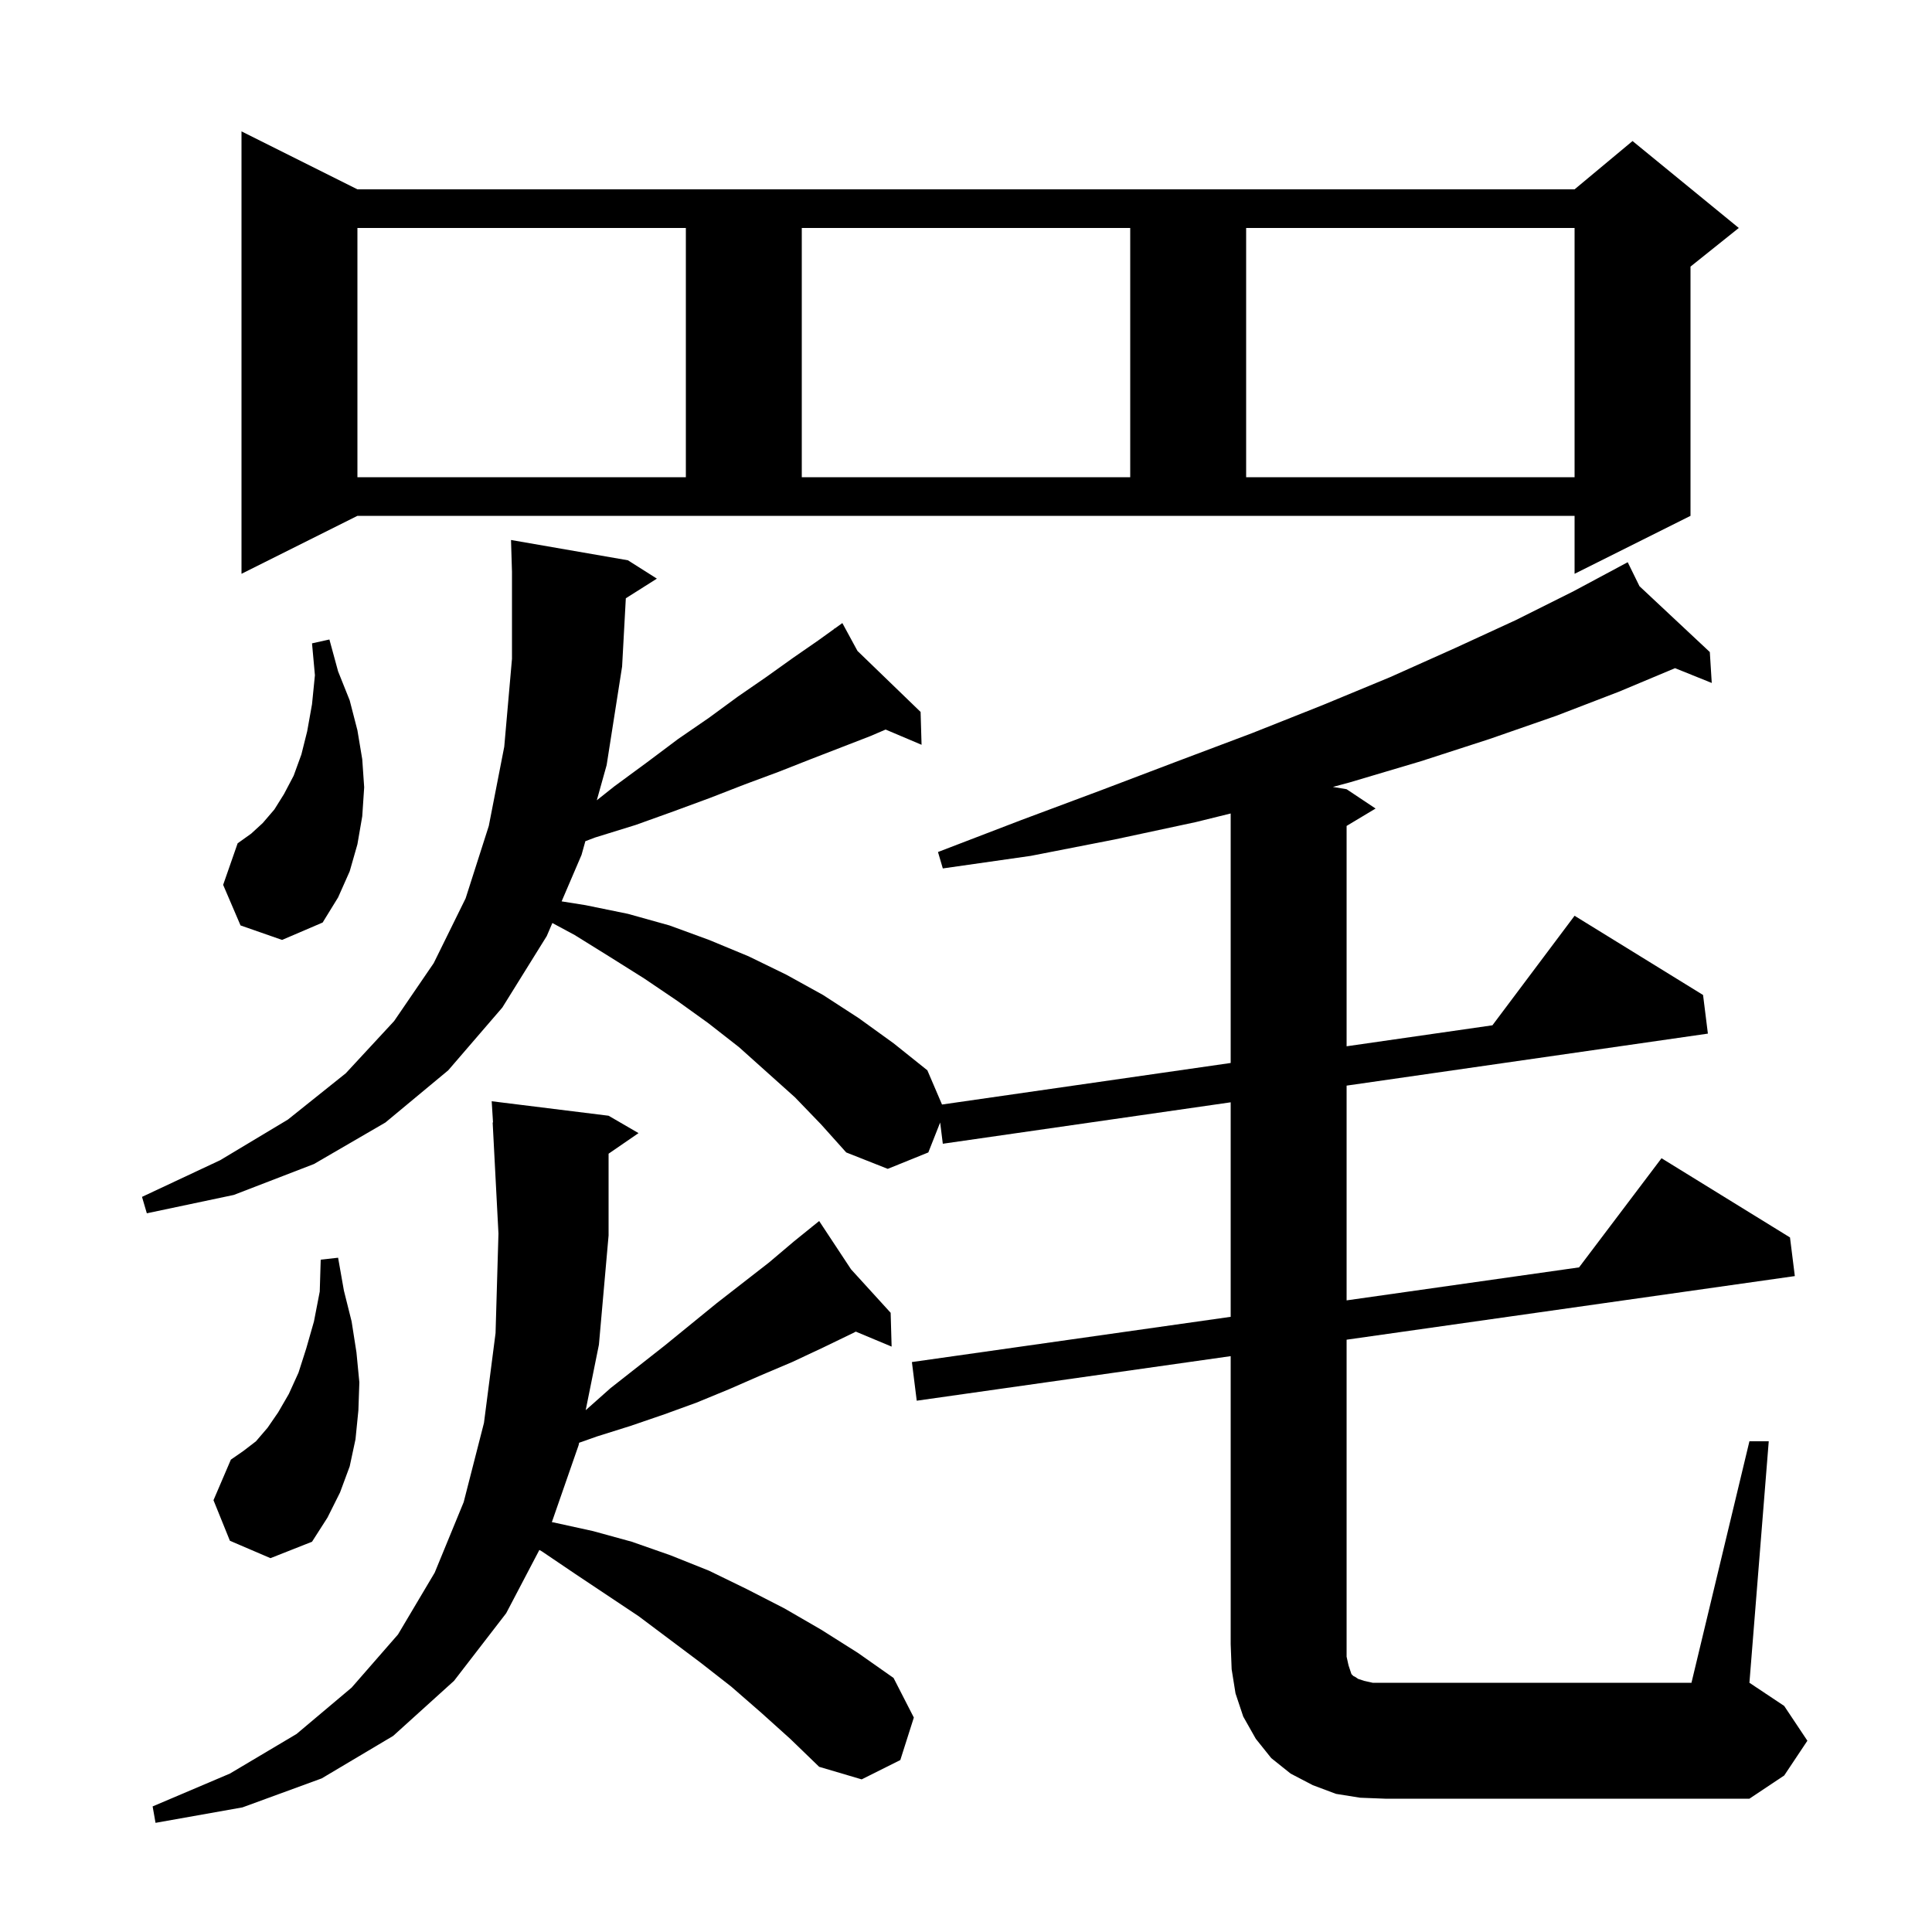 <svg xmlns="http://www.w3.org/2000/svg" xmlns:xlink="http://www.w3.org/1999/xlink" version="1.1" baseProfile="full" viewBox="0 0 200 200" width="200" height="200"><g fill="currentColor"><path d="M 78.8 177.3 L 75.7 174.6 L 72.5 172.1 L 66.1 167.3 L 59.5 162.9 L 56.1 160.6 L 55.835 160.449 L 52.4 167.0 L 47.0 174.0 L 40.7 179.7 L 33.3 184.1 L 25.1 187.1 L 16.1 188.7 L 15.8 187.0 L 23.8 183.6 L 30.7 179.5 L 36.4 174.7 L 41.2 169.2 L 45.0 162.8 L 48.0 155.5 L 50.1 147.3 L 51.3 138.0 L 51.6 127.7 L 51.0 116.2 L 51.037 116.198 L 50.9 114.0 L 63.0 115.5 L 66.1 117.3 L 63.0 119.431 L 63.0 127.9 L 62.0 139.2 L 60.63 145.984 L 63.2 143.7 L 68.8 139.3 L 74.2 134.9 L 79.6 130.7 L 82.2 128.5 L 84.07 126.99 L 84.0 126.9 L 84.077 126.984 L 84.8 126.4 L 88.1 131.4 L 92.2 135.9 L 92.3 139.4 L 88.592 137.849 L 88.3 138.0 L 85.2 139.5 L 82.0 141.0 L 78.7 142.4 L 75.5 143.8 L 72.1 145.2 L 68.8 146.4 L 65.3 147.6 L 61.8 148.7 L 59.95 149.353 L 59.9 149.6 L 57.128 157.571 L 57.3 157.6 L 61.4 158.5 L 65.4 159.6 L 69.4 161.0 L 73.4 162.6 L 77.3 164.5 L 81.2 166.5 L 85.0 168.7 L 88.8 171.1 L 92.5 173.7 L 94.6 177.8 L 93.2 182.2 L 89.2 184.2 L 84.8 182.9 L 81.8 180.0 Z M 181.1 149.2 L 183.1 149.2 L 181.1 174.2 L 184.7 176.6 L 187.1 180.2 L 184.7 183.8 L 181.1 186.2 L 143.4 186.2 L 140.8 186.1 L 138.3 185.7 L 135.9 184.8 L 133.6 183.6 L 131.6 182.0 L 130.0 180.0 L 128.7 177.7 L 127.9 175.3 L 127.5 172.8 L 127.4 170.2 L 127.4 140.388 L 94.9 145.0 L 94.4 141.0 L 127.4 136.317 L 127.4 114.111 L 97.6 118.4 L 97.325 116.201 L 96.1 119.3 L 91.9 121.0 L 87.6 119.3 L 85.0 116.4 L 82.3 113.6 L 76.5 108.4 L 73.3 105.9 L 70.1 103.6 L 66.7 101.3 L 63.2 99.1 L 59.5 96.8 L 57.179 95.55 L 56.6 96.9 L 52.0 104.3 L 46.4 110.8 L 39.9 116.2 L 32.5 120.5 L 24.2 123.7 L 15.2 125.6 L 14.7 123.9 L 22.8 120.1 L 29.8 115.9 L 35.8 111.1 L 40.8 105.7 L 44.9 99.7 L 48.2 93.0 L 50.6 85.5 L 52.2 77.3 L 53.0 68.2 L 53.0 59.2 L 52.9 55.9 L 65.0 58.0 L 68.0 59.9 L 64.785 61.934 L 64.4 69.0 L 62.8 79.2 L 61.781 82.844 L 63.6 81.4 L 67.0 78.9 L 70.2 76.5 L 73.4 74.3 L 76.4 72.1 L 79.3 70.1 L 82.1 68.1 L 84.7 66.3 L 86.366 65.1 L 86.3 65.0 L 86.388 65.085 L 87.2 64.5 L 88.765 67.383 L 95.3 73.7 L 95.4 77.1 L 91.679 75.523 L 90.1 76.2 L 83.9 78.6 L 80.6 79.9 L 77.1 81.2 L 73.5 82.6 L 69.7 84.0 L 65.8 85.4 L 61.6 86.7 L 60.596 87.082 L 60.2 88.5 L 58.139 93.309 L 60.6 93.7 L 65.0 94.6 L 69.3 95.8 L 73.4 97.3 L 77.5 99.0 L 81.4 100.9 L 85.2 103.0 L 88.9 105.4 L 92.5 108.0 L 96.0 110.8 L 97.517 114.34 L 127.4 110.039 L 127.4 84.211 L 123.8 85.1 L 115.4 86.9 L 106.7 88.6 L 97.6 89.9 L 97.1 88.2 L 105.7 84.9 L 114.0 81.8 L 121.9 78.8 L 129.6 75.9 L 136.9 73.0 L 143.9 70.1 L 150.6 67.1 L 156.9 64.2 L 162.9 61.2 L 168.5 58.2 L 169.719 60.684 L 177.0 67.5 L 177.2 70.7 L 173.4 69.168 L 167.6 71.6 L 161.1 74.1 L 154.2 76.5 L 147.1 78.8 L 139.7 81.0 L 137.979 81.463 L 139.4 81.7 L 142.4 83.7 L 139.4 85.5 L 139.4 108.311 L 154.496 106.138 L 163.0 94.8 L 176.3 103.0 L 176.8 107.0 L 139.4 112.383 L 139.4 134.614 L 163.463 131.199 L 172.0 119.9 L 185.3 128.1 L 185.8 132.1 L 139.4 138.685 L 139.4 171.5 L 139.6 172.4 L 139.9 173.3 L 140.1 173.5 L 140.3 173.6 L 140.6 173.8 L 141.2 174.0 L 142.1 174.2 L 175.1 174.2 Z M 23.8 159.5 L 22.1 155.3 L 23.9 151.1 L 25.2 150.2 L 26.5 149.2 L 27.7 147.8 L 28.8 146.2 L 29.9 144.3 L 30.9 142.1 L 31.7 139.6 L 32.5 136.8 L 33.1 133.7 L 33.2 130.4 L 35.0 130.2 L 35.6 133.6 L 36.4 136.8 L 36.9 140.0 L 37.2 143.1 L 37.1 146.0 L 36.8 149.0 L 36.2 151.8 L 35.2 154.5 L 33.9 157.1 L 32.3 159.6 L 28.0 161.3 Z M 24.9 95.8 L 23.1 91.6 L 24.6 87.3 L 26.0 86.3 L 27.2 85.2 L 28.4 83.8 L 29.4 82.2 L 30.4 80.3 L 31.2 78.1 L 31.8 75.7 L 32.3 72.9 L 32.6 69.9 L 32.3 66.6 L 34.1 66.2 L 35.0 69.5 L 36.2 72.5 L 37.0 75.6 L 37.5 78.6 L 37.7 81.5 L 37.5 84.5 L 37.0 87.4 L 36.2 90.2 L 35.0 92.9 L 33.4 95.5 L 29.2 97.3 Z M 25.0 59.4 L 25.0 13.6 L 37.0 19.6 L 163.0 19.6 L 169.0 14.6 L 180.0 23.6 L 175.0 27.6 L 175.0 53.4 L 163.0 59.4 L 163.0 53.4 L 37.0 53.4 Z M 37.0 23.6 L 37.0 49.4 L 71.0 49.4 L 71.0 23.6 Z M 83.0 23.6 L 83.0 49.4 L 117.0 49.4 L 117.0 23.6 Z M 129.0 23.6 L 129.0 49.4 L 163.0 49.4 L 163.0 23.6 Z "/></g></svg>